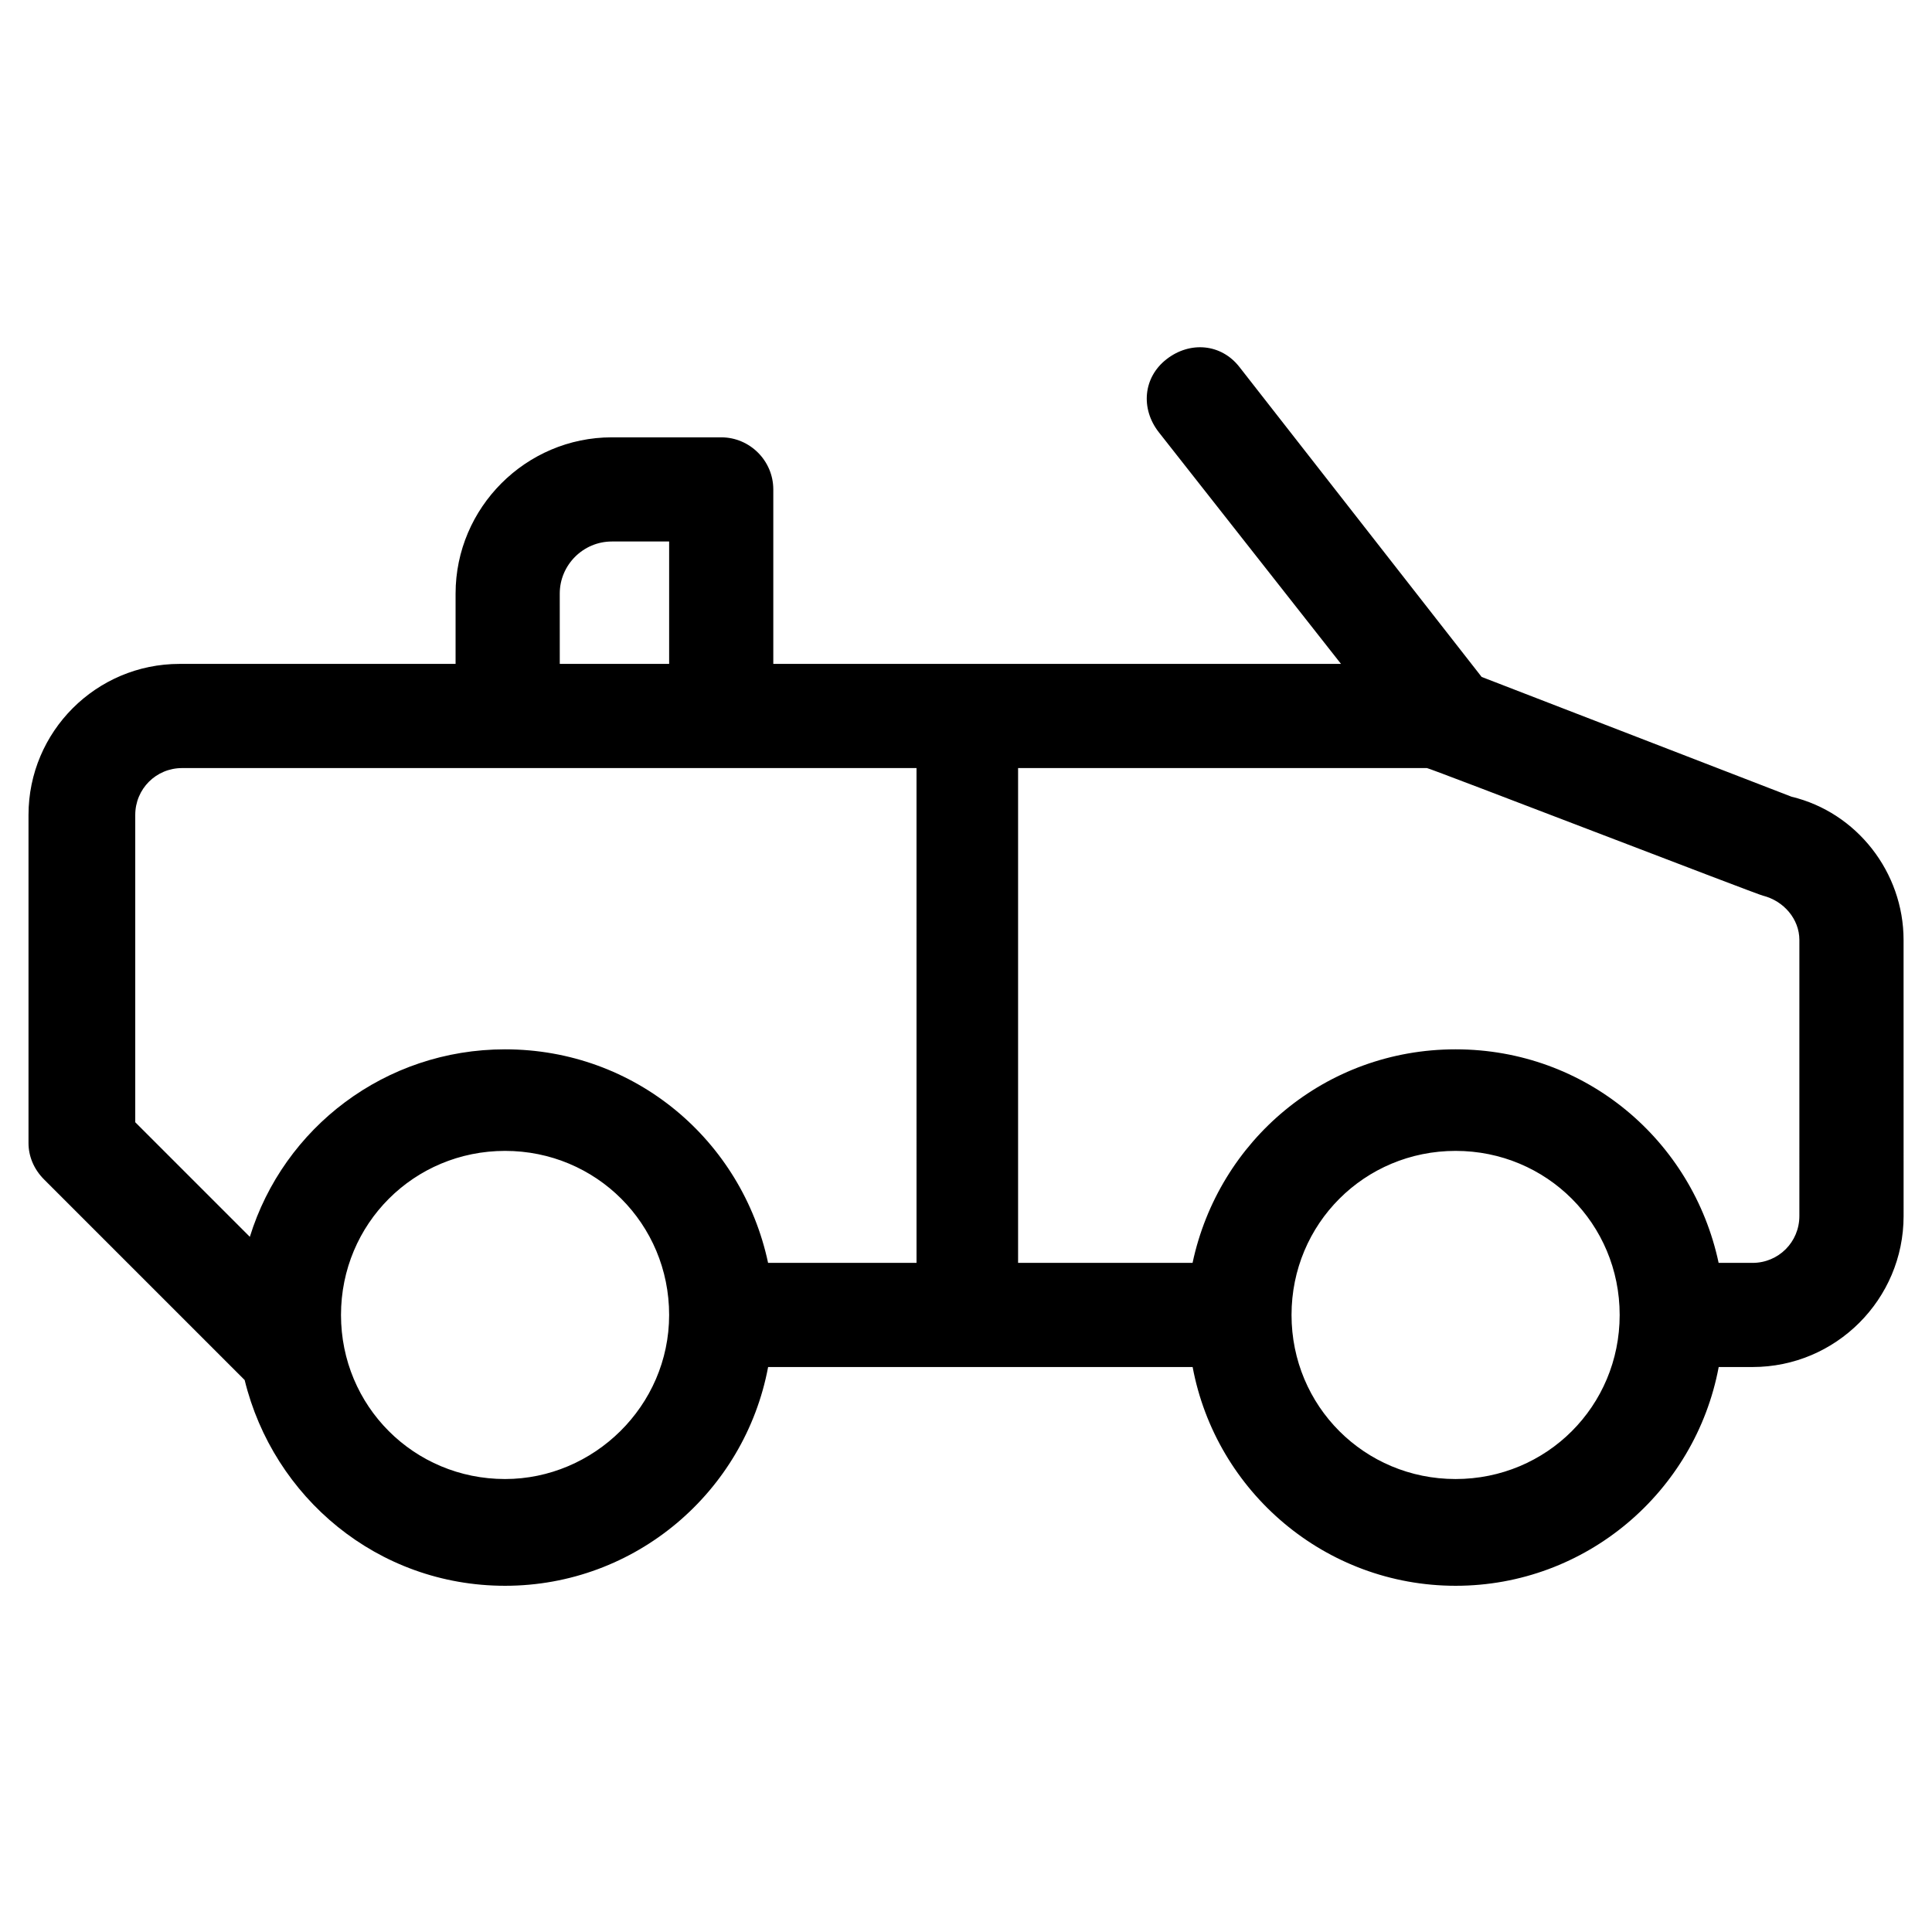 <?xml version="1.0" encoding="UTF-8"?>
<!-- Uploaded to: SVG Repo, www.svgrepo.com, Generator: SVG Repo Mixer Tools -->
<svg fill="#000000" width="800px" height="800px" version="1.1" viewBox="144 144 512 512" xmlns="http://www.w3.org/2000/svg">
 <path d="m618.78 355.14-82.129-31.746-64.184-82.129c-4.832-6.211-13.113-6.902-19.324-2.07-6.211 4.832-6.902 13.113-2.07 19.324l48.309 61.422h-150.45v-46.238c0-7.59-6.211-13.805-13.805-13.805h-28.984c-22.773 0-41.41 18.633-41.41 41.41v18.633h-73.152c-22.086 0-40.027 17.945-40.027 40.027v86.957c0 3.449 1.379 6.902 4.141 9.66l53.141 53.141c7.59 31.059 35.199 54.523 69.016 54.523 34.508 0 63.492-24.844 69.707-57.973h112.5c6.211 33.129 35.199 57.973 69.707 57.973 34.508 0 63.492-24.844 69.707-57.973h8.973c22.086 0 40.027-17.945 40.027-40.027l-0.008-73.152c0-17.945-12.422-33.816-29.676-37.957zm-326.44-53.832c0-7.59 6.211-13.805 13.805-13.805h15.184v32.438h-28.984zm-14.492 234.65c-24.156 0-43.48-19.324-43.48-43.48s19.324-43.48 43.48-43.48 43.48 19.324 43.48 43.48c-0.004 24.156-20.016 43.48-43.48 43.48zm108.35-57.281h-38.648c-6.902-32.438-35.199-56.594-69.707-56.594-31.746 0-58.664 20.703-67.633 49.691l-30.367-30.367v-81.438c0-6.902 5.519-12.422 12.422-12.422h194.62l0.004 131.13zm143.55 57.281c-24.156 0-43.48-19.324-43.48-43.48s19.324-43.48 43.48-43.48 43.48 19.324 43.48 43.48-19.324 43.48-43.48 43.48zm91.102-69.703c0 6.902-5.519 12.422-12.422 12.422h-8.973c-6.902-32.438-35.199-56.594-69.707-56.594-34.508 0-62.805 24.156-69.707 56.594h-46.238v-131.13h108.36c0.691 0 88.34 33.816 89.031 33.816 5.519 1.379 9.66 6.211 9.66 11.734z"/>
</svg>